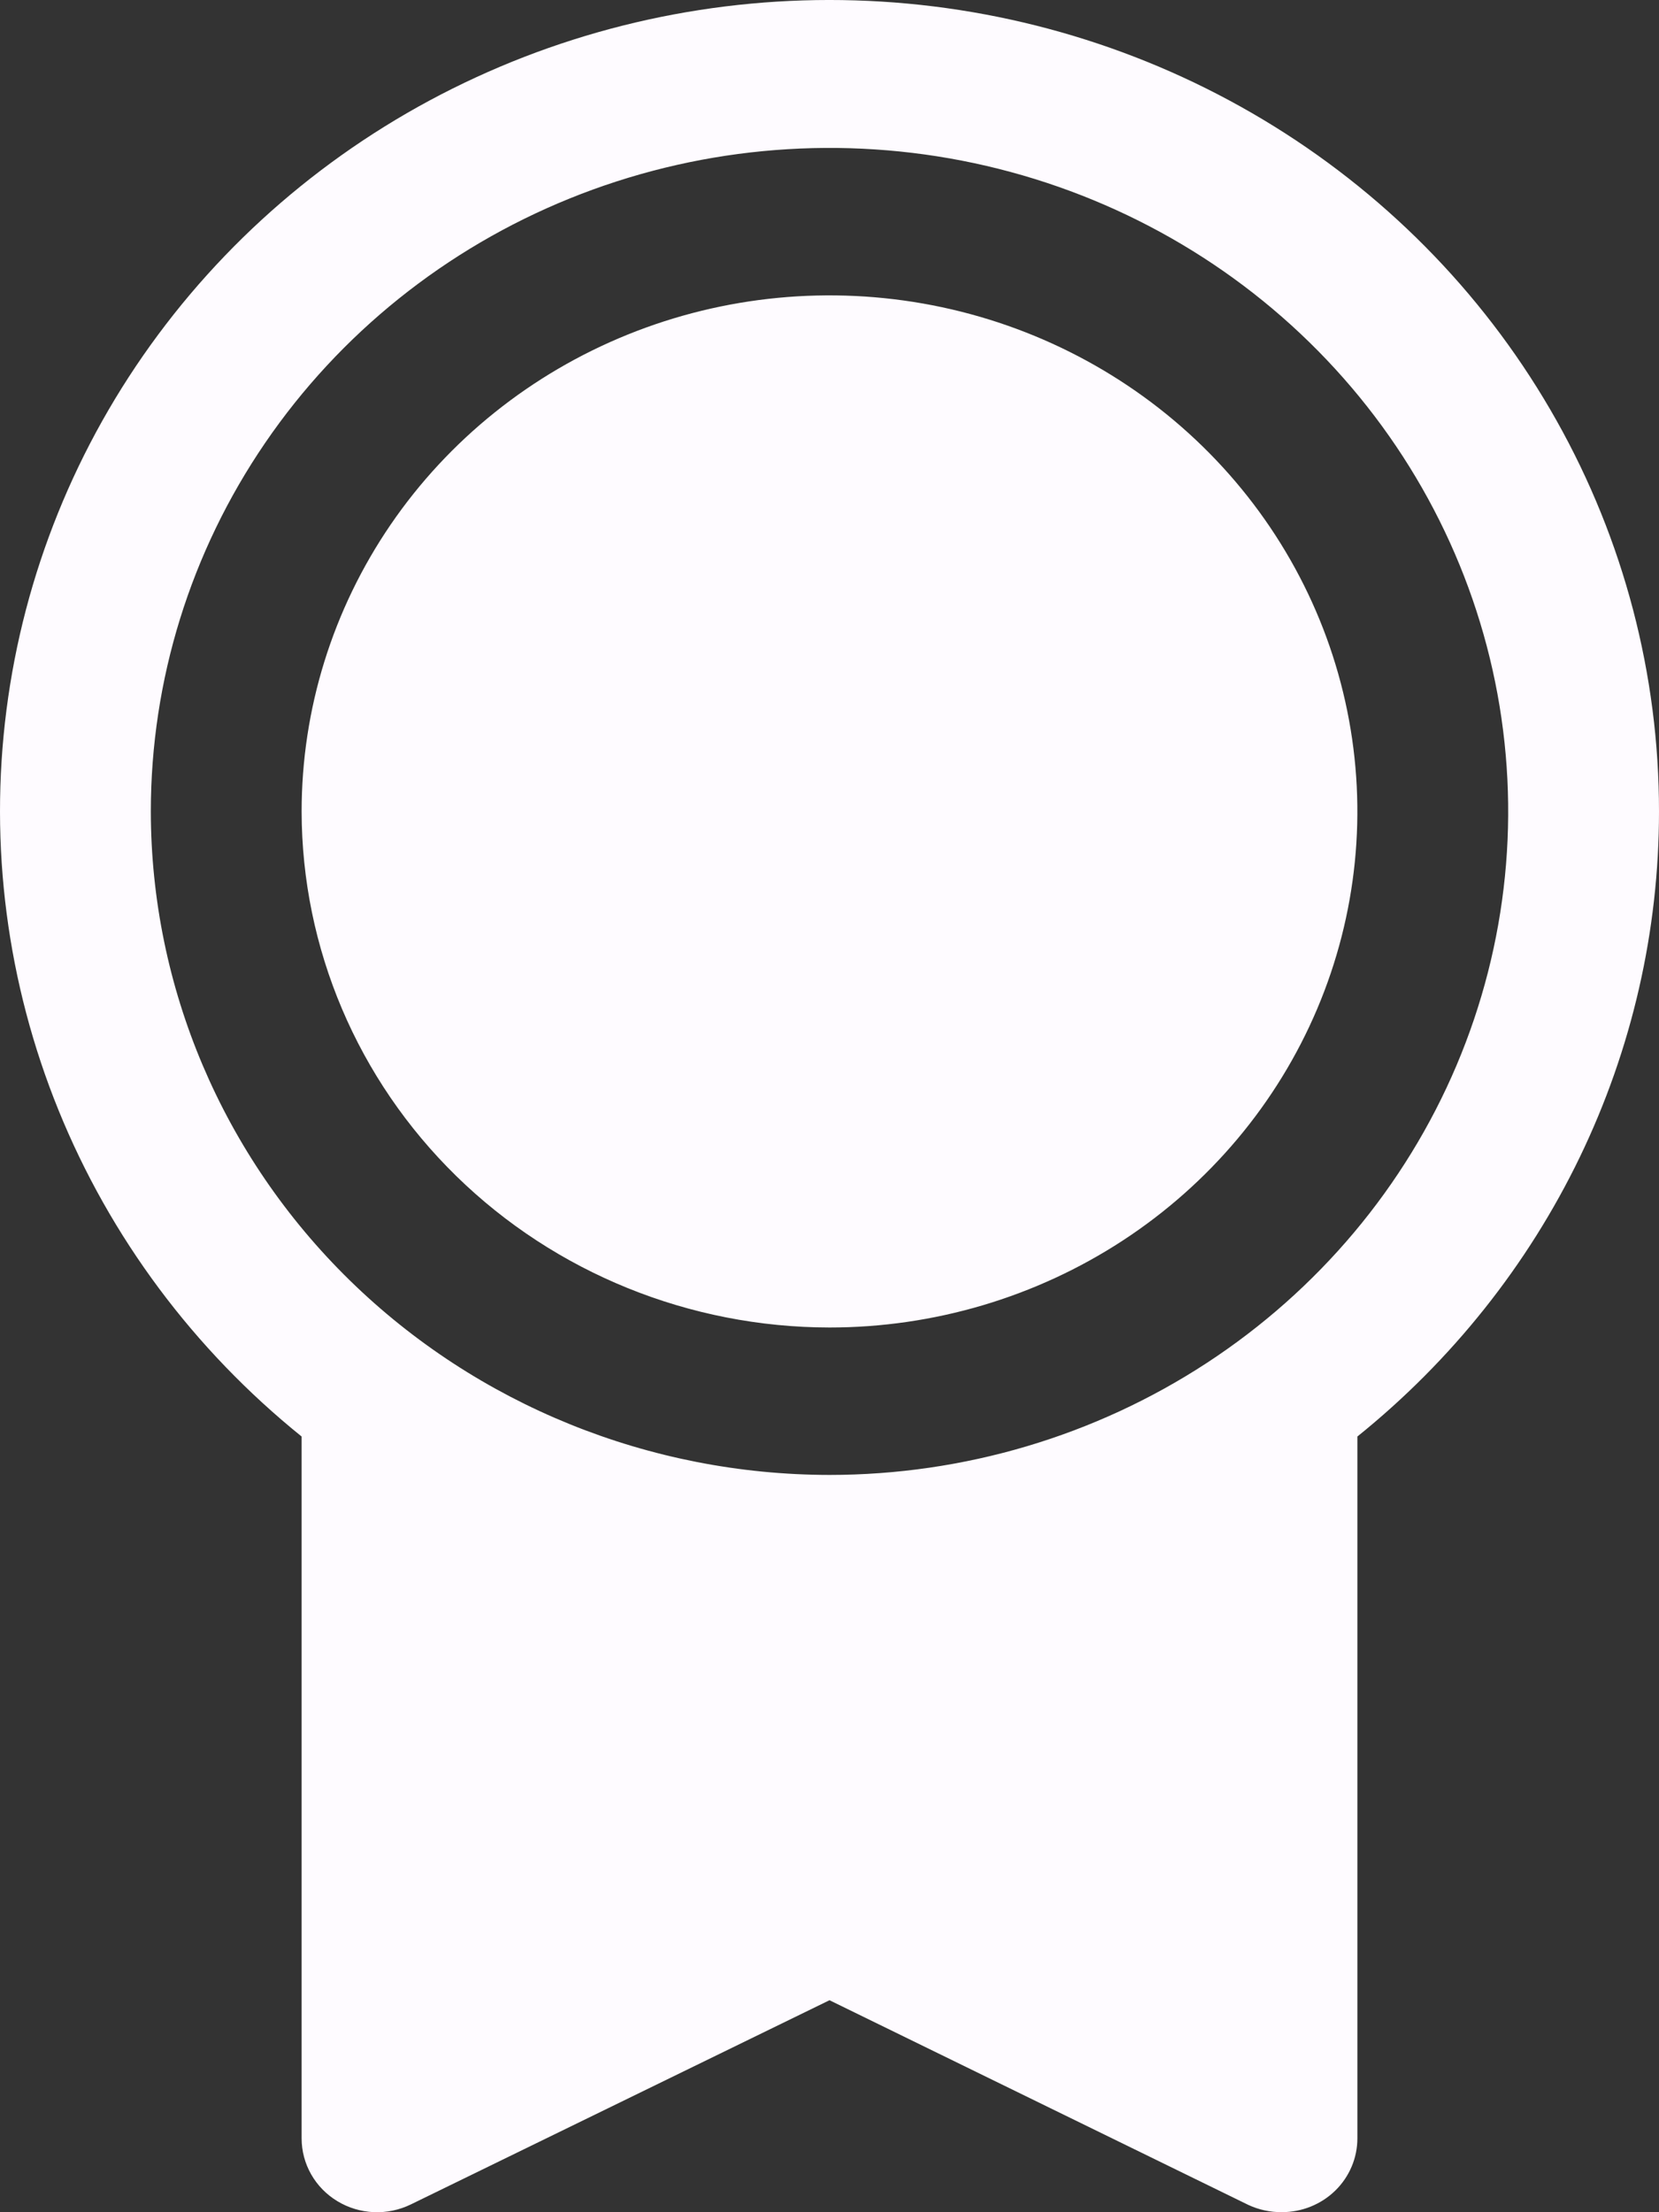<?xml version="1.0" encoding="UTF-8"?> <svg xmlns="http://www.w3.org/2000/svg" width="48" height="64" viewBox="0 0 48 64" fill="none"><rect x="0" y="0" width="48" height="64" fill="#333333" stroke="none"/><path d="M48 23.475C48.002 19.521 46.983 15.631 45.035 12.166C43.088 8.7 40.277 5.772 36.862 3.654C33.447 1.535 29.54 0.294 25.503 0.046C21.467 -0.202 17.432 0.552 13.773 2.237C10.114 3.922 6.95 6.483 4.575 9.683C2.199 12.883 0.69 16.618 0.187 20.541C-0.317 24.464 0.202 28.448 1.695 32.122C3.188 35.797 5.607 39.043 8.727 41.559V61.866C8.727 62.229 8.822 62.587 9.003 62.905C9.184 63.223 9.445 63.49 9.762 63.681C10.078 63.873 10.439 63.981 10.811 63.998C11.183 64.014 11.553 63.937 11.886 63.775L24 57.867L36.117 63.788C36.421 63.93 36.754 64.002 37.091 63.998C37.67 63.998 38.224 63.774 38.634 63.374C39.043 62.974 39.273 62.431 39.273 61.866V41.559C42.002 39.361 44.201 36.599 45.71 33.473C47.219 30.346 48.001 26.932 48 23.475ZM4.364 23.475C4.364 19.678 5.515 15.967 7.673 12.811C9.831 9.654 12.897 7.194 16.485 5.741C20.074 4.288 24.022 3.908 27.831 4.648C31.64 5.389 35.139 7.217 37.885 9.902C40.631 12.586 42.501 16.007 43.259 19.73C44.017 23.454 43.628 27.313 42.142 30.821C40.655 34.328 38.139 37.326 34.909 39.435C31.68 41.544 27.884 42.67 24 42.67C18.794 42.665 13.803 40.641 10.121 37.042C6.44 33.443 4.369 28.564 4.364 23.475ZM8.727 23.475C8.727 20.522 9.623 17.636 11.301 15.18C12.979 12.725 15.365 10.812 18.155 9.682C20.946 8.552 24.017 8.256 26.98 8.832C29.942 9.408 32.663 10.83 34.799 12.918C36.935 15.006 38.39 17.666 38.979 20.562C39.569 23.458 39.266 26.46 38.11 29.188C36.954 31.916 34.997 34.248 32.485 35.889C29.974 37.529 27.021 38.405 24 38.405C19.951 38.4 16.069 36.826 13.205 34.027C10.342 31.228 8.732 27.433 8.727 23.475Z" fill="#FEFBFF"></path></svg> 